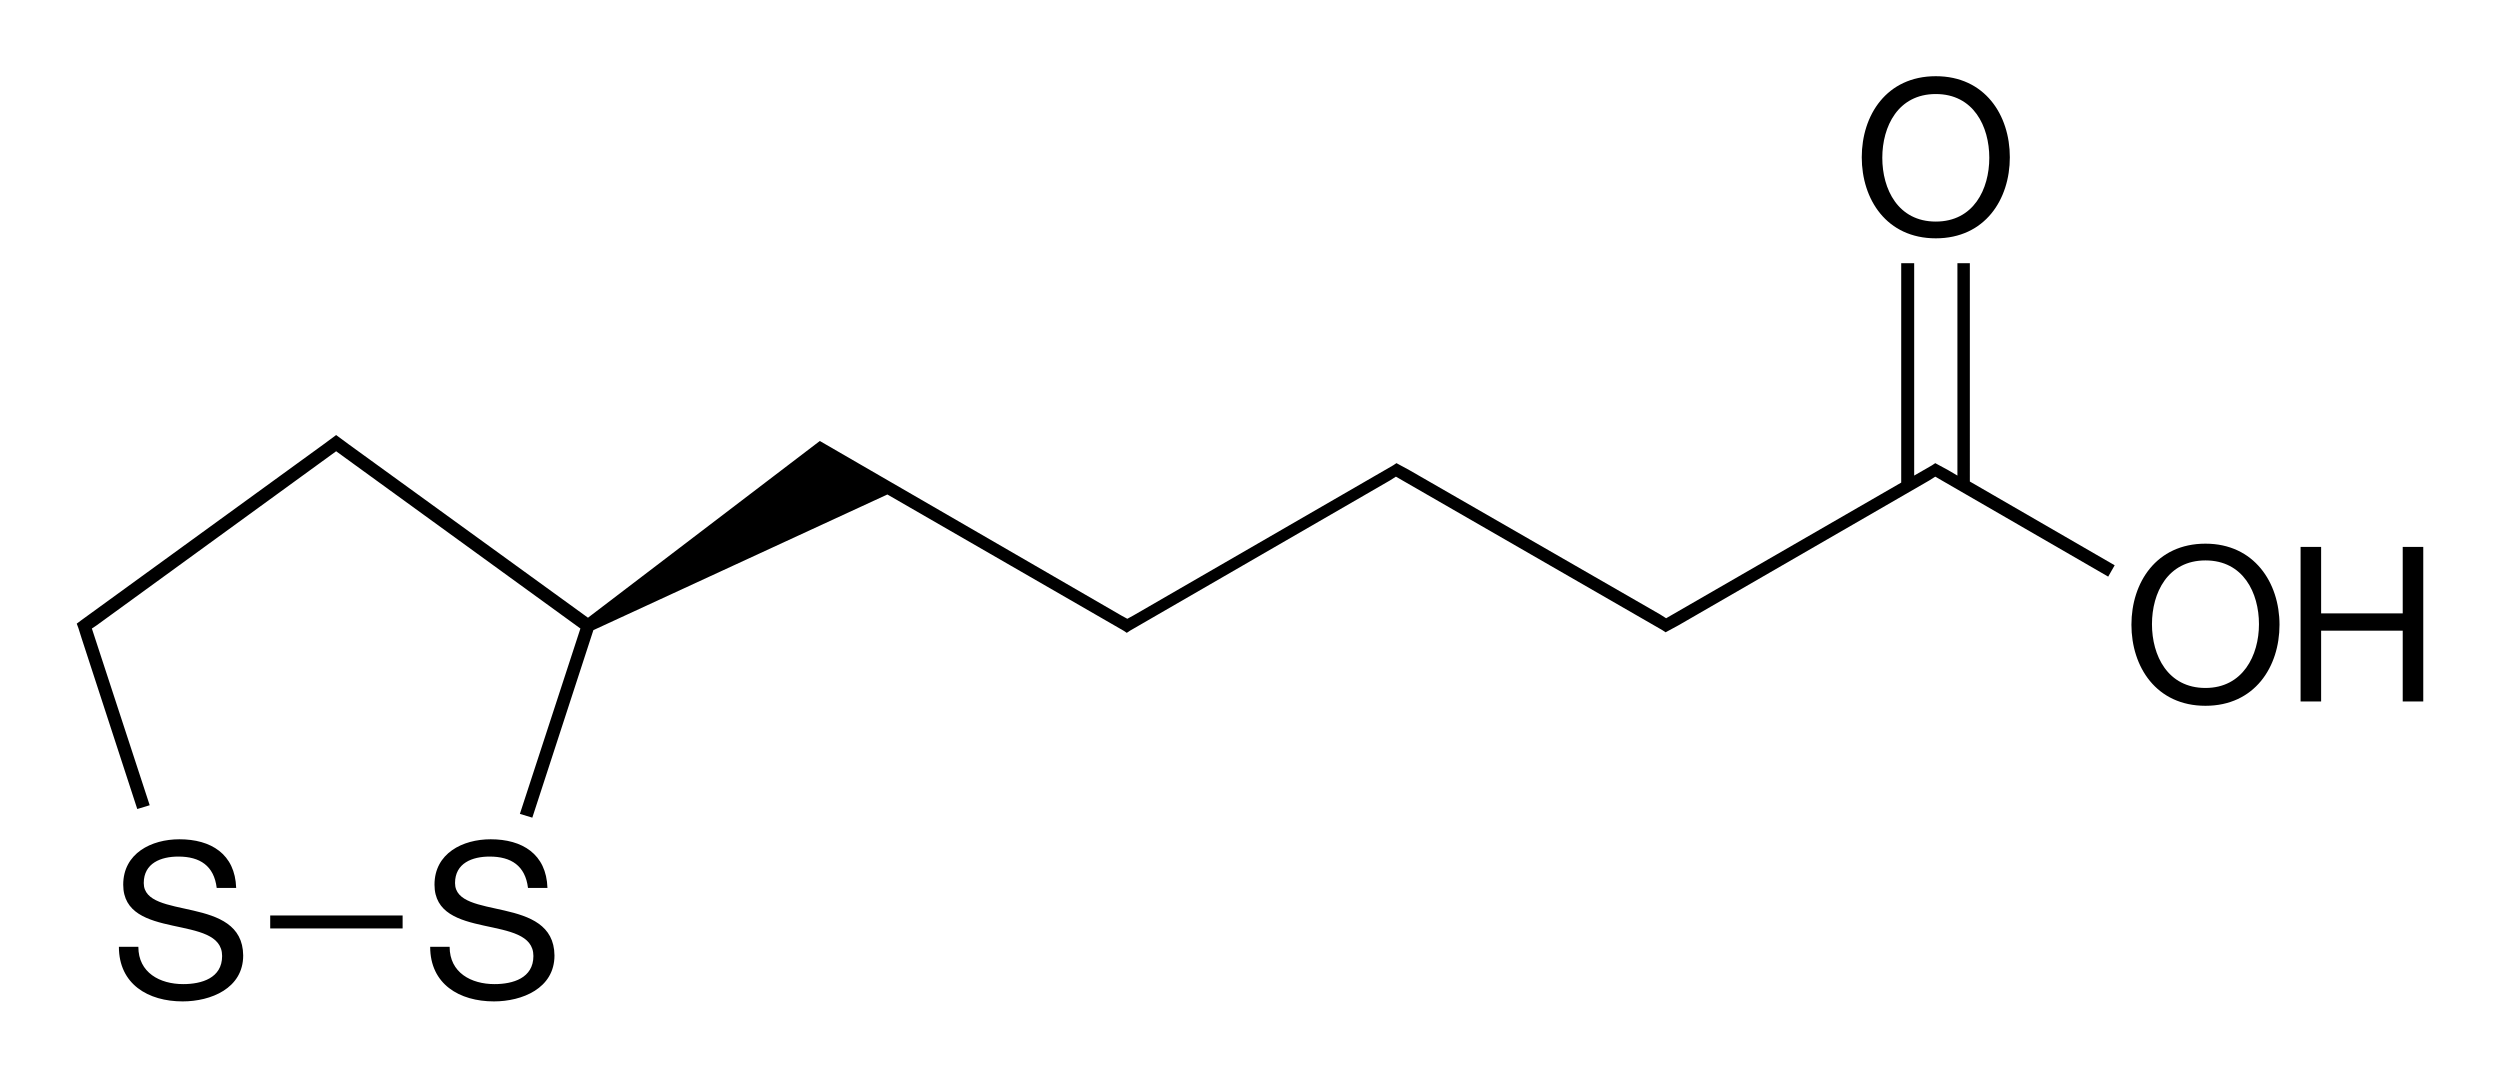 <?xml version="1.0" encoding="utf-8"?>
<!-- Generator: Adobe Illustrator 19.2.1, SVG Export Plug-In . SVG Version: 6.00 Build 0)  -->
<svg version="1.1" id="Слой_1" xmlns="http://www.w3.org/2000/svg" xmlns:xlink="http://www.w3.org/1999/xlink" x="0px" y="0px"
	 viewBox="0 0 462.6 199.4" style="enable-background:new 0 0 462.6 199.4;" xml:space="preserve">
<g>
	<rect x="50" y="169.4" width="24.5" height="2.4"/>
	<path d="M364.6,48.7h-2.4V88l-1.7-1l0,0l-2.4-1.3l-0.6,0.4l-3.3,1.9V48.7h-2.4v40.6l-43.5,25.1l-1.1-0.7l0,0L260.8,87l0,0l-2.4-1.3
		l-0.6,0.4l-48.1,27.8l0,0l-1.1,0.6l-1.1-0.6l0,0L159.3,86l0,0l-7.6-4.4l-42.9,32.7L64.5,82.2l0,0l-2.3-1.7l-2.3,1.7l0,0L15,114.8
		l-0.8,0.6l0.3,0.8h0l0,0l0.6,1.9l0,0l10.3,31.6l2.3-0.7L17,116.3l0.9-0.6l0,0l44.3-32.2l45.2,32.8l-11.2,34.3l2.3,0.7l11.3-34.7
		l54.4-25.1l43.7,25.2l0.6,0.4l0.6-0.4l48.1-27.8l0,0l1.1-0.7l49.3,28.4l0.6,0.4l2.4-1.3l0,0l46.4-26.8l0,0l1.1-0.7l32,18.5l1.2-2.1
		l-26.8-15.5V48.7z M108.8,115.8L108.8,115.8L108.8,115.8L108.8,115.8z"/>
	<path d="M26.6,163.4c0-3.7,3.2-4.9,6.4-4.9c4,0,6.6,1.7,7.1,5.8h3.6c-0.2-6.3-4.7-9-10.5-9c-5.2,0-10.4,2.6-10.4,8.4
		c0,10.5,18.3,5.3,18.3,13.2c0,4.1-3.8,5.2-7.2,5.2c-4.3,0-8.3-2.1-8.3-6.9h-3.6c0,6.9,5.4,10.1,11.8,10.1c5.2,0,11.2-2.4,11.2-8.5
		C44.9,165.5,26.6,170.4,26.6,163.4z"/>
	<path d="M84.2,163.4c0-3.7,3.2-4.9,6.4-4.9c4,0,6.6,1.7,7.1,5.8h3.6c-0.2-6.3-4.7-9-10.5-9c-5.2,0-10.4,2.6-10.4,8.4
		c0,10.5,18.3,5.3,18.3,13.2c0,4.1-3.8,5.2-7.2,5.2c-4.3,0-8.3-2.1-8.3-6.9h-3.6c0,6.9,5.4,10.1,11.8,10.1c5.2,0,11.2-2.4,11.2-8.5
		C102.5,165.5,84.2,170.4,84.2,163.4z"/>
	<path d="M408.1,100.6c-9.1,0-13.7,7.2-13.7,15s4.6,15,13.7,15s13.7-7.2,13.7-15S417.1,100.6,408.1,100.6z M408.1,127.3
		c-7,0-9.9-6-9.9-11.8s2.9-11.8,9.9-11.8c7,0,9.9,6,9.9,11.8S415,127.3,408.1,127.3z"/>
	<polygon points="444.6,101.2 444.6,113.5 429.5,113.5 429.5,101.2 425.7,101.2 425.7,129.8 429.5,129.8 429.5,116.7 444.6,116.7 
		444.6,129.8 448.4,129.8 448.4,101.2 	"/>
	<path d="M358.2,44.1c9.1,0,13.7-7.2,13.7-15c0-7.8-4.6-15-13.7-15c-9.1,0-13.7,7.2-13.7,15C344.5,36.9,349.1,44.1,358.2,44.1z
		 M358.2,17.4c7,0,9.9,6,9.9,11.8c0,5.8-2.9,11.8-9.9,11.8c-7,0-9.9-6-9.9-11.8C348.3,23.4,351.2,17.4,358.2,17.4z"/>
</g>
</svg>
